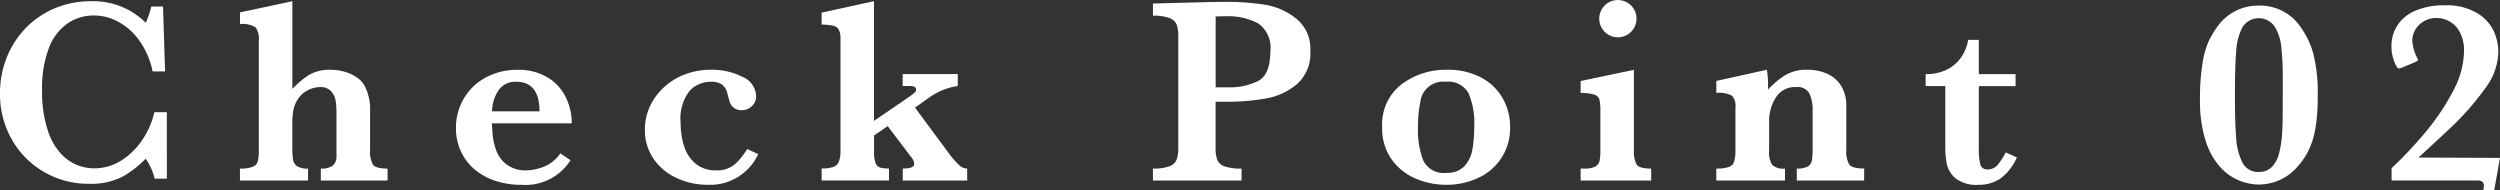 <svg xmlns="http://www.w3.org/2000/svg" width="162.646" height="12.385" viewBox="0 0 162.646 12.385">
  <rect x="0" y="0" width="162.646" height="12.385" fill="#333333" stroke="none"/>
  <g id="グループ_1955" data-name="グループ 1955" transform="translate(-1866.513 -899.455)">
    <path id="パス_3899" data-name="パス 3899" d="M1877.368,911.073h-.794a3.817,3.817,0,0,0-.583-1.3,6.721,6.721,0,0,1-1.472,1.15,4.451,4.451,0,0,1-2.24.482,5.709,5.709,0,0,1-2.871-.752,5.641,5.641,0,0,1-2.109-2.1,5.923,5.923,0,0,1-.786-3.039,6.252,6.252,0,0,1,.427-2.292,5.84,5.84,0,0,1,1.217-1.918,5.712,5.712,0,0,1,1.885-1.3,5.974,5.974,0,0,1,2.4-.474,4.815,4.815,0,0,1,3.552,1.4,5.345,5.345,0,0,0,.362-1.056h.762l.135,4.218h-.812a5.154,5.154,0,0,0-.8-1.91,4.068,4.068,0,0,0-1.366-1.281,3.321,3.321,0,0,0-1.652-.444,2.989,2.989,0,0,0-1.732.528,3.439,3.439,0,0,0-1.205,1.61,7.267,7.267,0,0,0-.435,2.7,8.046,8.046,0,0,0,.363,2.615,4.089,4.089,0,0,0,.9,1.578,2.955,2.955,0,0,0,1.078.722,3.043,3.043,0,0,0,1.015.19,3.292,3.292,0,0,0,1.872-.557,4.653,4.653,0,0,0,1.366-1.408,5.223,5.223,0,0,0,.71-1.687h.812Z" transform="translate(0 0.006)" fill="#fff"/>
    <path id="パス_3900" data-name="パス 3900" d="M1890.543,911.192H1886.2v-.778a1.18,1.18,0,0,0,.8-.208.789.789,0,0,0,.22-.6v-2.841a4.734,4.734,0,0,0-.055-.761,1.239,1.239,0,0,0-.291-.614.91.91,0,0,0-.727-.275,1.726,1.726,0,0,0-.807.216,1.606,1.606,0,0,0-.63.562,2.17,2.17,0,0,0-.3.749,5.088,5.088,0,0,0-.063.866v1.454a5.724,5.724,0,0,0,.047.867.64.64,0,0,0,.262.431,1.241,1.241,0,0,0,.714.157v.778h-4.43v-.778a2.177,2.177,0,0,0,.833-.118.542.542,0,0,0,.33-.352,3.256,3.256,0,0,0,.063-.765v-7.092a1.284,1.284,0,0,0-.2-.851,1.577,1.577,0,0,0-1.024-.224v-.761l3.407-.727v5.707a6.239,6.239,0,0,1,1.036-.884,2.664,2.664,0,0,1,1.492-.359,3.121,3.121,0,0,1,.879.128,2.648,2.648,0,0,1,.791.371,1.566,1.566,0,0,1,.511.558,3.268,3.268,0,0,1,.348,1.606v2.528a1.822,1.822,0,0,0,.182.973c.12.174.441.262.959.262Z" transform="translate(1.184 0.006)" fill="#fff"/>
    <path id="パス_3901" data-name="パス 3901" d="M1901.461,907.133h-5.2c.007.107.022.335.046.685a4.018,4.018,0,0,0,.237,1.074,2.036,2.036,0,0,0,.685.926,2.084,2.084,0,0,0,1.306.375,3.286,3.286,0,0,0,1.082-.228,2.316,2.316,0,0,0,1.1-.879l.66.448a3.462,3.462,0,0,1-3.171,1.6,5.341,5.341,0,0,1-1.771-.278,3.97,3.97,0,0,1-1.357-.778,3.386,3.386,0,0,1-.854-1.175,3.61,3.61,0,0,1-.3-1.454,3.763,3.763,0,0,1,.494-1.894,3.618,3.618,0,0,1,1.416-1.386,4.251,4.251,0,0,1,2.106-.516,3.625,3.625,0,0,1,1.956.5,3.078,3.078,0,0,1,1.18,1.294A3.871,3.871,0,0,1,1901.461,907.133Zm-2.1-.778q0-1.927-1.521-1.927a1.318,1.318,0,0,0-1.129.532,2.511,2.511,0,0,0-.435,1.395Z" transform="translate(2.251 0.345)" fill="#fff"/>
    <path id="パス_3902" data-name="パス 3902" d="M1912.657,909.137a3.443,3.443,0,0,1-3.289,1.994,4.737,4.737,0,0,1-2-.431,3.651,3.651,0,0,1-1.513-1.251,3.276,3.276,0,0,1-.571-1.92,3.538,3.538,0,0,1,.308-1.453,3.945,3.945,0,0,1,.893-1.252,4.132,4.132,0,0,1,1.382-.866,4.688,4.688,0,0,1,1.712-.31,4.393,4.393,0,0,1,2.054.461,1.407,1.407,0,0,1,.888,1.273.837.837,0,0,1-.279.634.915.915,0,0,1-.643.262.771.771,0,0,1-.778-.49c-.04-.114-.1-.313-.169-.6a.985.985,0,0,0-.364-.588,1.253,1.253,0,0,0-.71-.173,1.919,1.919,0,0,0-1.366.57,2.94,2.94,0,0,0-.6,2.135,4.733,4.733,0,0,0,.241,1.539,2.348,2.348,0,0,0,.761,1.111,1.987,1.987,0,0,0,1.272.41,1.8,1.8,0,0,0,1.277-.414,4.645,4.645,0,0,0,.777-.972Z" transform="translate(3.184 0.345)" fill="#fff"/>
    <path id="パス_3903" data-name="パス 3903" d="M1925.382,911.192h-4.193v-.778c.5,0,.744-.1.744-.3a.7.7,0,0,0-.186-.431l-1.539-2.029-.887.609v1.056a2,2,0,0,0,.1.74.481.481,0,0,0,.288.291,2.1,2.1,0,0,0,.583.06v.778h-4.38v-.778a2.292,2.292,0,0,0,.761-.1.6.6,0,0,0,.364-.351,2.246,2.246,0,0,0,.1-.787v-7.2a1.216,1.216,0,0,0-.115-.6.537.537,0,0,0-.351-.249,4.015,4.015,0,0,0-.761-.076v-.778l3.408-.745v7.787l2.375-1.623a3.011,3.011,0,0,0,.3-.246.24.24,0,0,0,.063-.169c0-.153-.133-.228-.4-.228h-.474v-.778h3.585v.778a4.215,4.215,0,0,0-1.92.794l-.863.609,2.266,3.06a5.944,5.944,0,0,0,.6.681.757.757,0,0,0,.528.224Z" transform="translate(4.057 0.006)" fill="#fff"/>
    <path id="パス_3904" data-name="パス 3904" d="M1946.068,902.777a2.643,2.643,0,0,1-.871,2.144,4.286,4.286,0,0,1-2.05.938,14.294,14.294,0,0,1-2.481.207h-.761v2.993a2.211,2.211,0,0,0,.109.786.777.777,0,0,0,.474.423,3.173,3.173,0,0,0,1.107.144v.778h-5.766v-.778a2.891,2.891,0,0,0,1.086-.153.786.786,0,0,0,.457-.431,2.272,2.272,0,0,0,.106-.769v-7.237a2.311,2.311,0,0,0-.1-.765.79.79,0,0,0-.457-.431,2.847,2.847,0,0,0-1.091-.157v-.794l3.272-.084q.253-.008.553-.013c.2,0,.359-.005.478-.009s.293,0,.524,0c.288,0,.5,0,.643.009a16.3,16.3,0,0,1,1.936.195,4.372,4.372,0,0,1,1.881.858A2.5,2.5,0,0,1,1946.068,902.777Zm-2.6.017a1.932,1.932,0,0,0-.8-1.831,4.177,4.177,0,0,0-2.1-.46c-.158,0-.379.005-.659.016v4.608h.777a4.149,4.149,0,0,0,2.013-.426Q1943.464,904.274,1943.464,902.794Z" transform="translate(5.692 0.009)" fill="#fff"/>
    <path id="パス_3905" data-name="パス 3905" d="M1957.935,907.37a3.531,3.531,0,0,1-2.067,3.309,4.783,4.783,0,0,1-2.084.452,5,5,0,0,1-2.016-.413,3.7,3.7,0,0,1-1.556-1.26,3.475,3.475,0,0,1-.6-2.071,3.285,3.285,0,0,1,1.252-2.786,4.775,4.775,0,0,1,2.976-.951,4.566,4.566,0,0,1,2.215.508,3.469,3.469,0,0,1,1.407,1.361A3.722,3.722,0,0,1,1957.935,907.37Zm-2.334-.051a4.822,4.822,0,0,0-.38-2.164,1.511,1.511,0,0,0-1.479-.727,1.493,1.493,0,0,0-1.645,1.3,7.834,7.834,0,0,0-.156,1.721,5.4,5.4,0,0,0,.346,2.106,1.467,1.467,0,0,0,1.513.8,1.5,1.5,0,0,0,1.171-.444,2.138,2.138,0,0,0,.516-1.1A8.8,8.8,0,0,0,1955.6,907.319Z" transform="translate(6.823 0.345)" fill="#fff"/>
    <path id="パス_3906" data-name="パス 3906" d="M1966.133,911.2h-4.591v-.778h.246a1.444,1.444,0,0,0,.714-.135.57.57,0,0,0,.275-.381,3.837,3.837,0,0,0,.05-.719v-2.511a3.029,3.029,0,0,0-.063-.744.494.494,0,0,0-.33-.32,2.844,2.844,0,0,0-.892-.11v-.778l3.466-.727v5.191a1.872,1.872,0,0,0,.177.973c.119.174.434.262.947.262Zm-.956-10.508a1.212,1.212,0,1,1-.355-.88A1.193,1.193,0,0,1,1965.178,900.69Z" transform="translate(7.804)" fill="#fff"/>
    <path id="パス_3907" data-name="パス 3907" d="M1979.315,910.854h-4.379v-.778a1.439,1.439,0,0,0,.714-.131.557.557,0,0,0,.266-.385,4.723,4.723,0,0,0,.051-.836V906.33a2.557,2.557,0,0,0-.211-1.137.873.873,0,0,0-.862-.419,1.465,1.465,0,0,0-1.324.681,2.859,2.859,0,0,0-.435,1.569v1.894a1.537,1.537,0,0,0,.195.912,1.05,1.05,0,0,0,.837.246v.778H1969.7v-.778a2.5,2.5,0,0,0,.812-.1.545.545,0,0,0,.346-.346,2.678,2.678,0,0,0,.086-.791v-2.73a.98.98,0,0,0-.228-.774,1.836,1.836,0,0,0-1.015-.182v-.778l3.289-.727a5.956,5.956,0,0,1,.077.913c0,.074,0,.136,0,.19s0,.114,0,.182a5.662,5.662,0,0,1,1.107-.926,2.667,2.667,0,0,1,1.437-.359,3.125,3.125,0,0,1,1.306.263,2.018,2.018,0,0,1,.909.794,2.4,2.4,0,0,1,.33,1.284v2.849a1.755,1.755,0,0,0,.19.973q.19.261.976.262Z" transform="translate(8.474 0.345)" fill="#fff"/>
    <path id="パス_3908" data-name="パス 3908" d="M1988.221,909.5a3.356,3.356,0,0,1-1.066,1.37,2.477,2.477,0,0,1-1.428.413,2.23,2.23,0,0,1-1.472-.406,1.669,1.669,0,0,1-.583-.908,5.367,5.367,0,0,1-.109-1.129v-3.982h-1.277v-.778a3.017,3.017,0,0,0,1.395-.3,2.426,2.426,0,0,0,.934-.82,2.761,2.761,0,0,0,.436-1.107h.693v2.231h2.393v.778h-2.393v4.033a4.119,4.119,0,0,0,.1,1.06.444.444,0,0,0,.478.326.828.828,0,0,0,.667-.317,4.546,4.546,0,0,0,.508-.791Z" transform="translate(9.507 0.196)" fill="#fff"/>
    <path id="パス_3909" data-name="パス 3909" d="M2006.438,905.718a11.879,11.879,0,0,1-.147,2.049,5.338,5.338,0,0,1-.432,1.412,4.567,4.567,0,0,1-.688,1.036,3.323,3.323,0,0,1-2.562,1.217,3.416,3.416,0,0,1-2.544-1.171,4.671,4.671,0,0,1-.931-1.716,8.532,8.532,0,0,1-.355-2.625,14.445,14.445,0,0,1,.157-2.32,5.993,5.993,0,0,1,.368-1.4,6.112,6.112,0,0,1,.532-.931,3.259,3.259,0,0,1,2.772-1.479,3.191,3.191,0,0,1,2.773,1.479,5.307,5.307,0,0,1,.76,1.607A10.3,10.3,0,0,1,2006.438,905.718Zm-2.273-.1V904.5a17.16,17.16,0,0,0-.1-2.046,3.071,3.071,0,0,0-.439-1.319,1.257,1.257,0,0,0-2.071.042,3.762,3.762,0,0,0-.419,1.572q-.084,1.008-.084,2.867,0,1.8.084,2.81a3.944,3.944,0,0,0,.419,1.6,1.124,1.124,0,0,0,1.052.588,1.142,1.142,0,0,0,.862-.342,1.991,1.991,0,0,0,.474-.935,7.01,7.01,0,0,0,.182-1.251q.038-.659.038-1.809Z" transform="translate(10.861 0.028)" fill="#fff"/>
    <path id="パス_3910" data-name="パス 3910" d="M2017.353,909.7l-.38,2.113h-.71a1.5,1.5,0,0,0,.042-.3c0-.232-.142-.346-.423-.346H2010.3v-.8a25.831,25.831,0,0,0,2.194-2.329,14.836,14.836,0,0,0,1.8-2.672,5.684,5.684,0,0,0,.719-2.617,2.541,2.541,0,0,0-.258-1.2,1.7,1.7,0,0,0-1.543-.951,1.588,1.588,0,0,0-.8.207,1.5,1.5,0,0,0-.566.554,1.419,1.419,0,0,0-.2.727,2.822,2.822,0,0,0,.346,1.158.2.2,0,0,1,.026.084c0,.045-.118.116-.355.212l-.55.228a1.524,1.524,0,0,1-.33.118c-.091,0-.194-.153-.313-.457a2.739,2.739,0,0,1-.177-1,2.443,2.443,0,0,1,.385-1.353,2.582,2.582,0,0,1,1.167-.951,4.618,4.618,0,0,1,1.9-.351,3.853,3.853,0,0,1,2.16.528,2.73,2.73,0,0,1,1.065,1.2,3.334,3.334,0,0,1,.275,1.255,4.024,4.024,0,0,1-.769,2.3,18.131,18.131,0,0,1-2.1,2.456c-.046.045-.224.215-.536.507s-.67.624-1.07.993-.64.591-.719.663Z" transform="translate(11.806 0.028)" fill="#fff"/>
  </g>
</svg>
